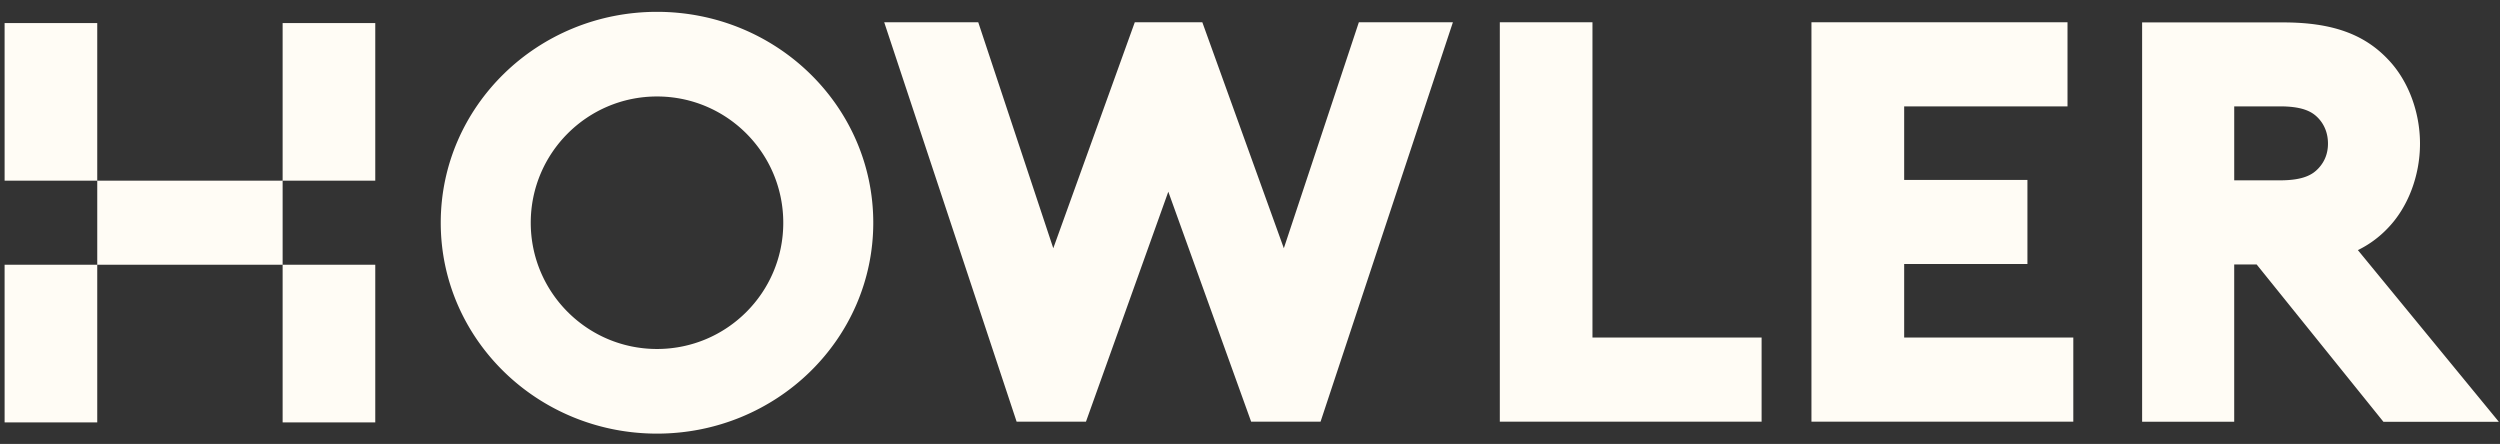 <svg width="214" height="38" xmlns="http://www.w3.org/2000/svg"><rect width="100%" height="100%" fill="#333333" stroke="none"/><g fill="none" fill-rule="evenodd"><g fill="#D2232A" fill-rule="nonzero"><path d="M32.13 15.468h-7.937zM8.325 22.665v13.493zM8.325 1.974v13.494zM8.325 15.468H.394h7.931M8.325 22.665"/></g><g fill="#FFFCF5" fill-rule="nonzero"><path d="M24.193 1.974h7.93v13.493h-7.93zM.394 1.974h7.93v13.493H.395zM24.193 22.664h7.93v13.493h-7.93zM.394 22.664h7.93v13.493H.395zM8.325 15.467h15.868v7.197H8.325z"/></g><path fill="#FFFCF5" fill-rule="nonzero" d="M116.317 1.908l-6.421 19.342-6.976-19.342h-5.783L90.161 21.25 83.739 1.908h-8.05l11.333 34.184h5.938l7.047-19.682 7.09 19.682h5.944l11.327-34.184zM150.793 36.092h-22.409V1.908h7.931v26.987h14.478zM177.475 36.092H155.06V1.908h21.919v7.197h-13.982v6.296h10.551v7.198h-10.551v6.296h14.478zM56.24 1.013c-10.223 0-18.512 8.08-18.512 18.053 0 9.972 8.29 18.052 18.512 18.052 10.223 0 18.512-8.08 18.512-18.052S66.462 1.013 56.24 1.013m0 28.86c-5.968 0-10.808-4.84-10.808-10.807 0-5.968 4.84-10.808 10.808-10.808s10.808 4.84 10.808 10.808c.006 5.967-4.834 10.807-10.808 10.807M213.89 36.092L201.835 21.41a8.931 8.931 0 002.56-1.88c1.725-1.778 2.757-4.482 2.757-7.233 0-2.75-1.032-5.454-2.757-7.233-2.07-2.178-4.834-3.145-8.957-3.145h-12.073v34.184h7.883V22.64h1.922l10.85 13.464h9.87v-.012zM191.248 9.105h3.921c2.047 0 2.81.514 3.282 1.015.543.579.824 1.33.824 2.172 0 .83-.275 1.54-.824 2.125-.471.501-1.235 1.02-3.282 1.02h-3.92V9.105z"/></g></svg>